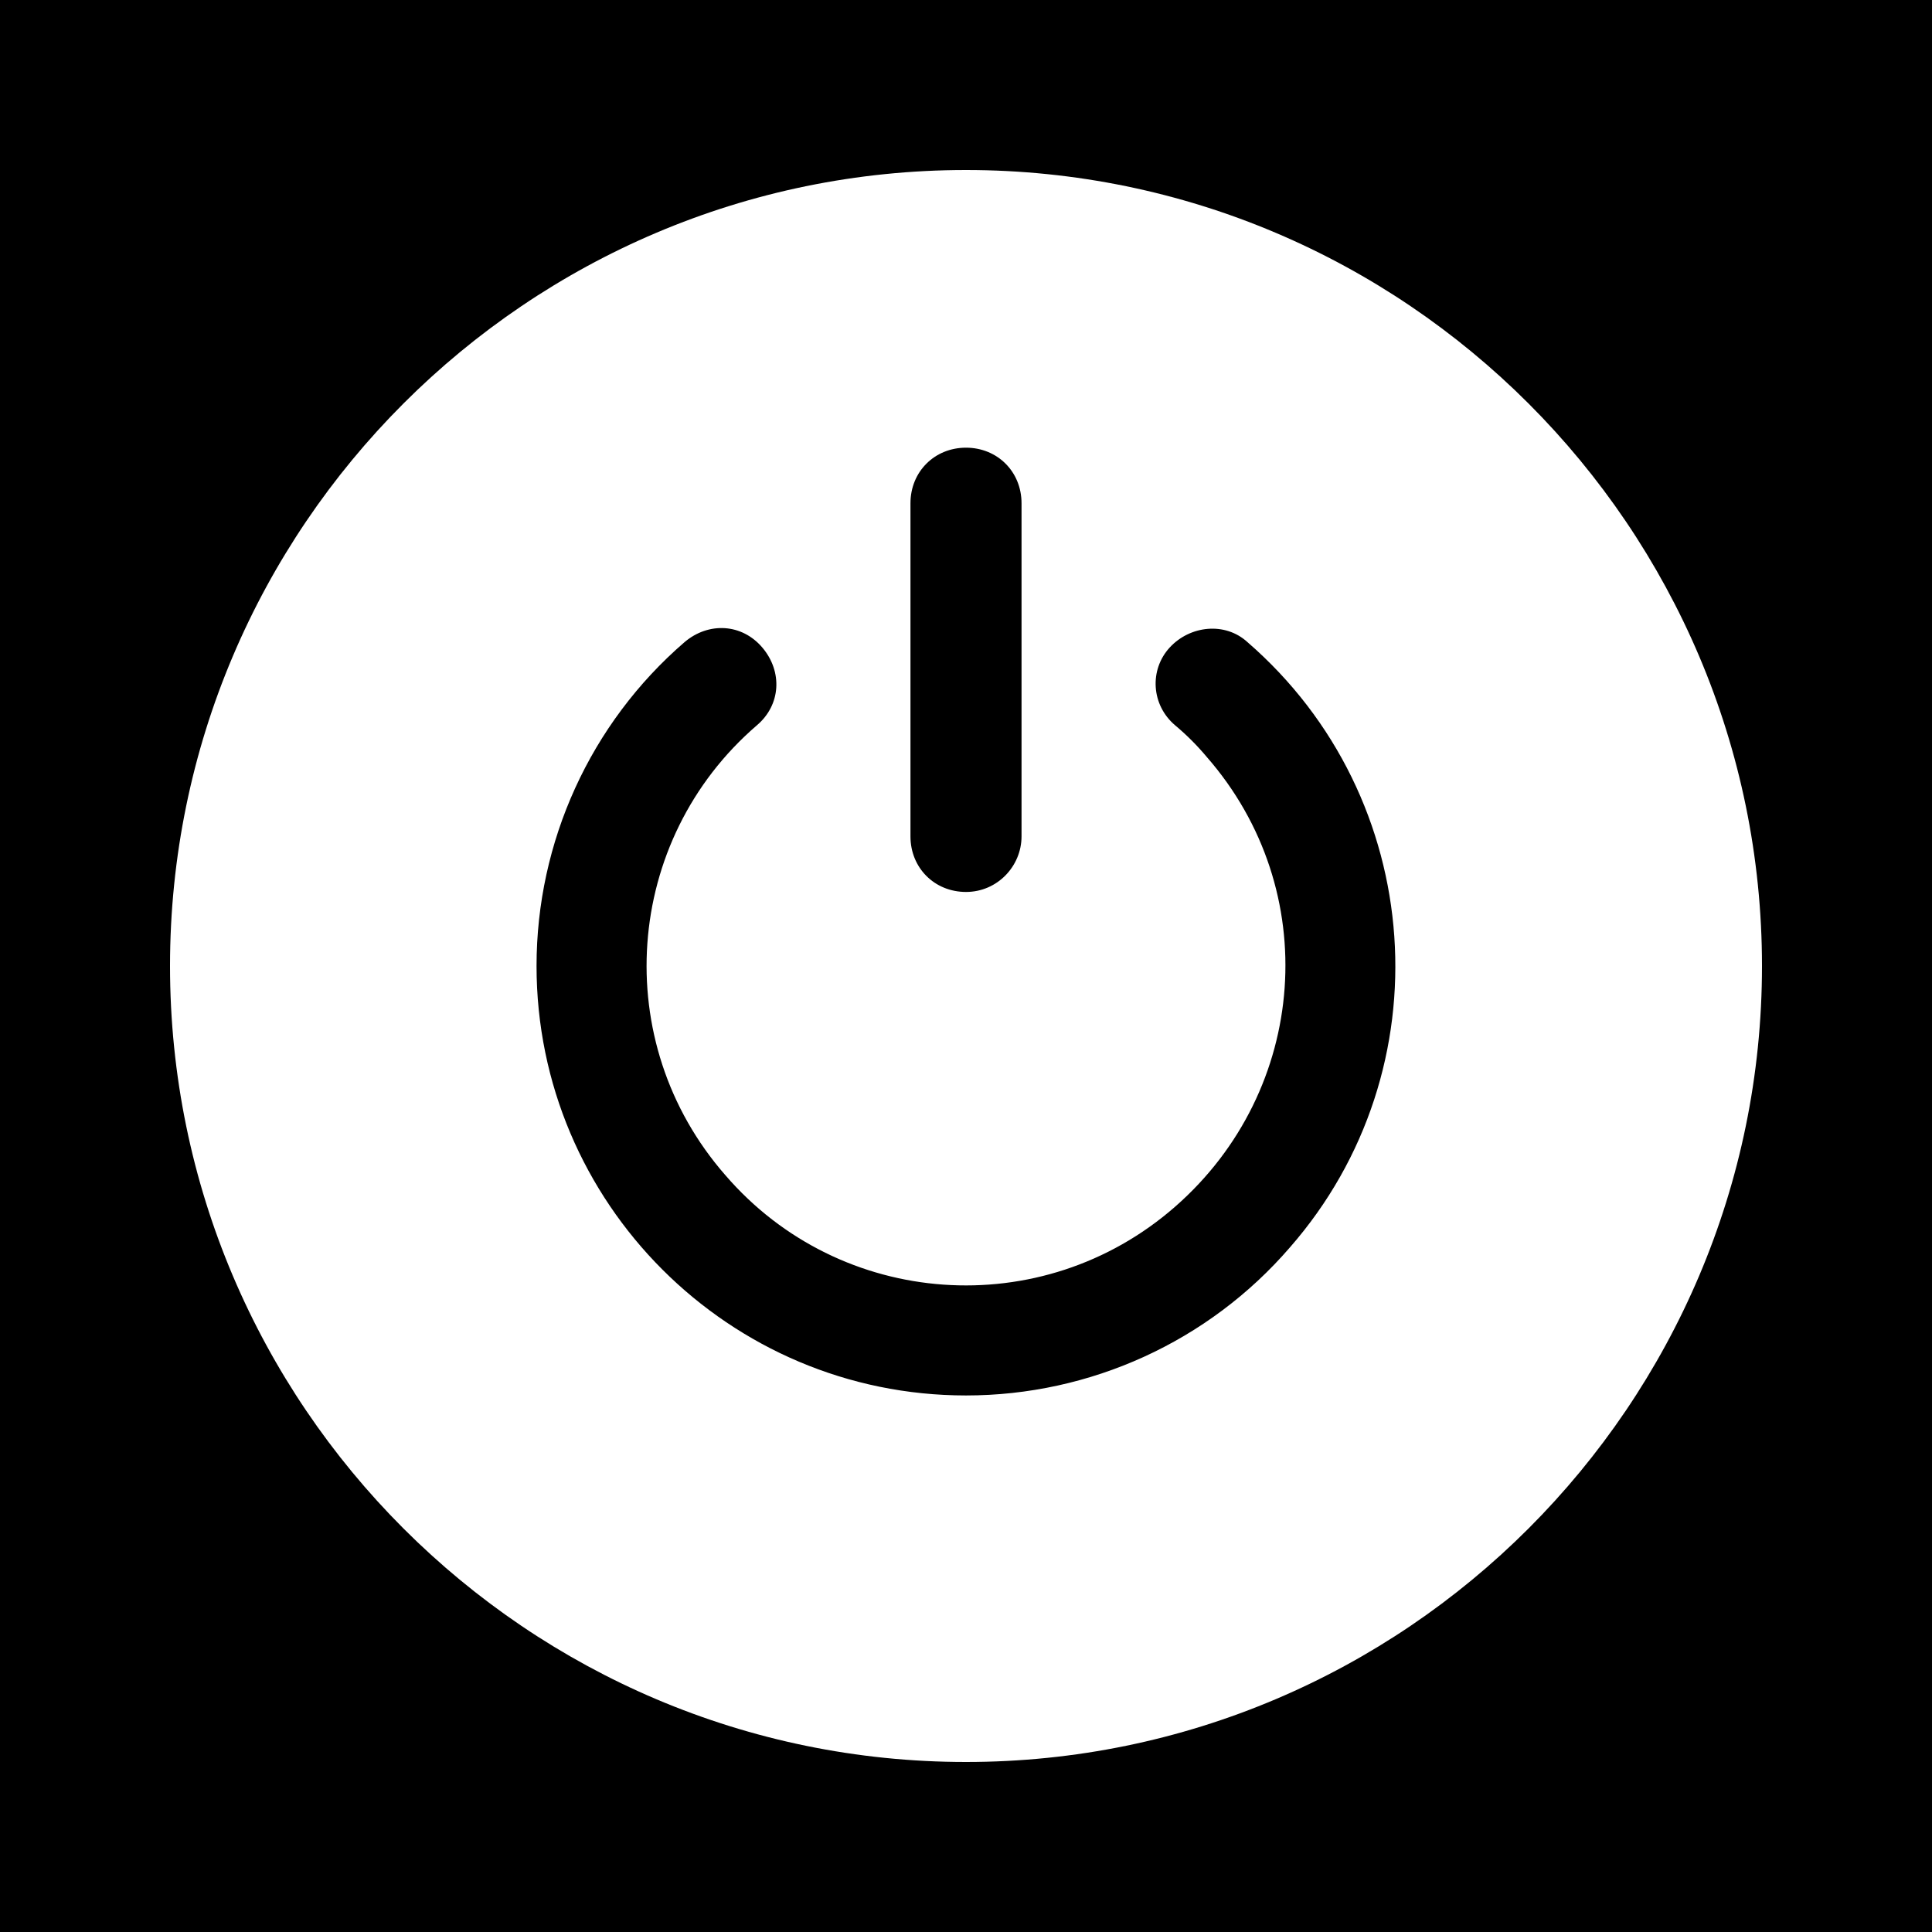 <svg width="500" height="500" viewBox="0 0 500 500" fill="none" xmlns="http://www.w3.org/2000/svg">
<rect width="500" height="500" fill="black"/>
<path d="M250 44C136.46 44 44 136.46 44 250C44 363.54 136.46 456 250 456C363.54 456 456 363.54 456 250C456 136.46 363.54 44 250 44ZM235.628 130.233C235.628 122.088 241.856 115.86 250 115.86C258.144 115.86 264.372 122.088 264.372 130.233V216.465C264.372 224.13 258.144 230.837 250 230.837C241.856 230.837 235.628 224.609 235.628 216.465V130.233ZM333.837 322.819C312.758 347.251 282.098 361.144 250 361.144C188.679 361.144 138.856 311.321 138.856 250C138.856 217.902 152.749 187.242 177.181 166.163C183.409 160.893 192.033 161.372 197.302 167.6C202.572 173.828 202.093 182.451 195.865 187.721C161.372 217.423 157.54 269.642 187.721 304.135C217.423 338.628 269.642 342.46 304.135 312.279C338.628 282.098 342.46 230.358 312.279 195.865C309.884 192.991 307.009 190.116 304.135 187.721C297.907 182.451 297.428 173.349 302.698 167.6C307.967 161.851 317.07 160.893 322.819 166.163C369.288 206.405 374.079 276.828 333.837 322.819Z" fill="white"/>
</svg>
